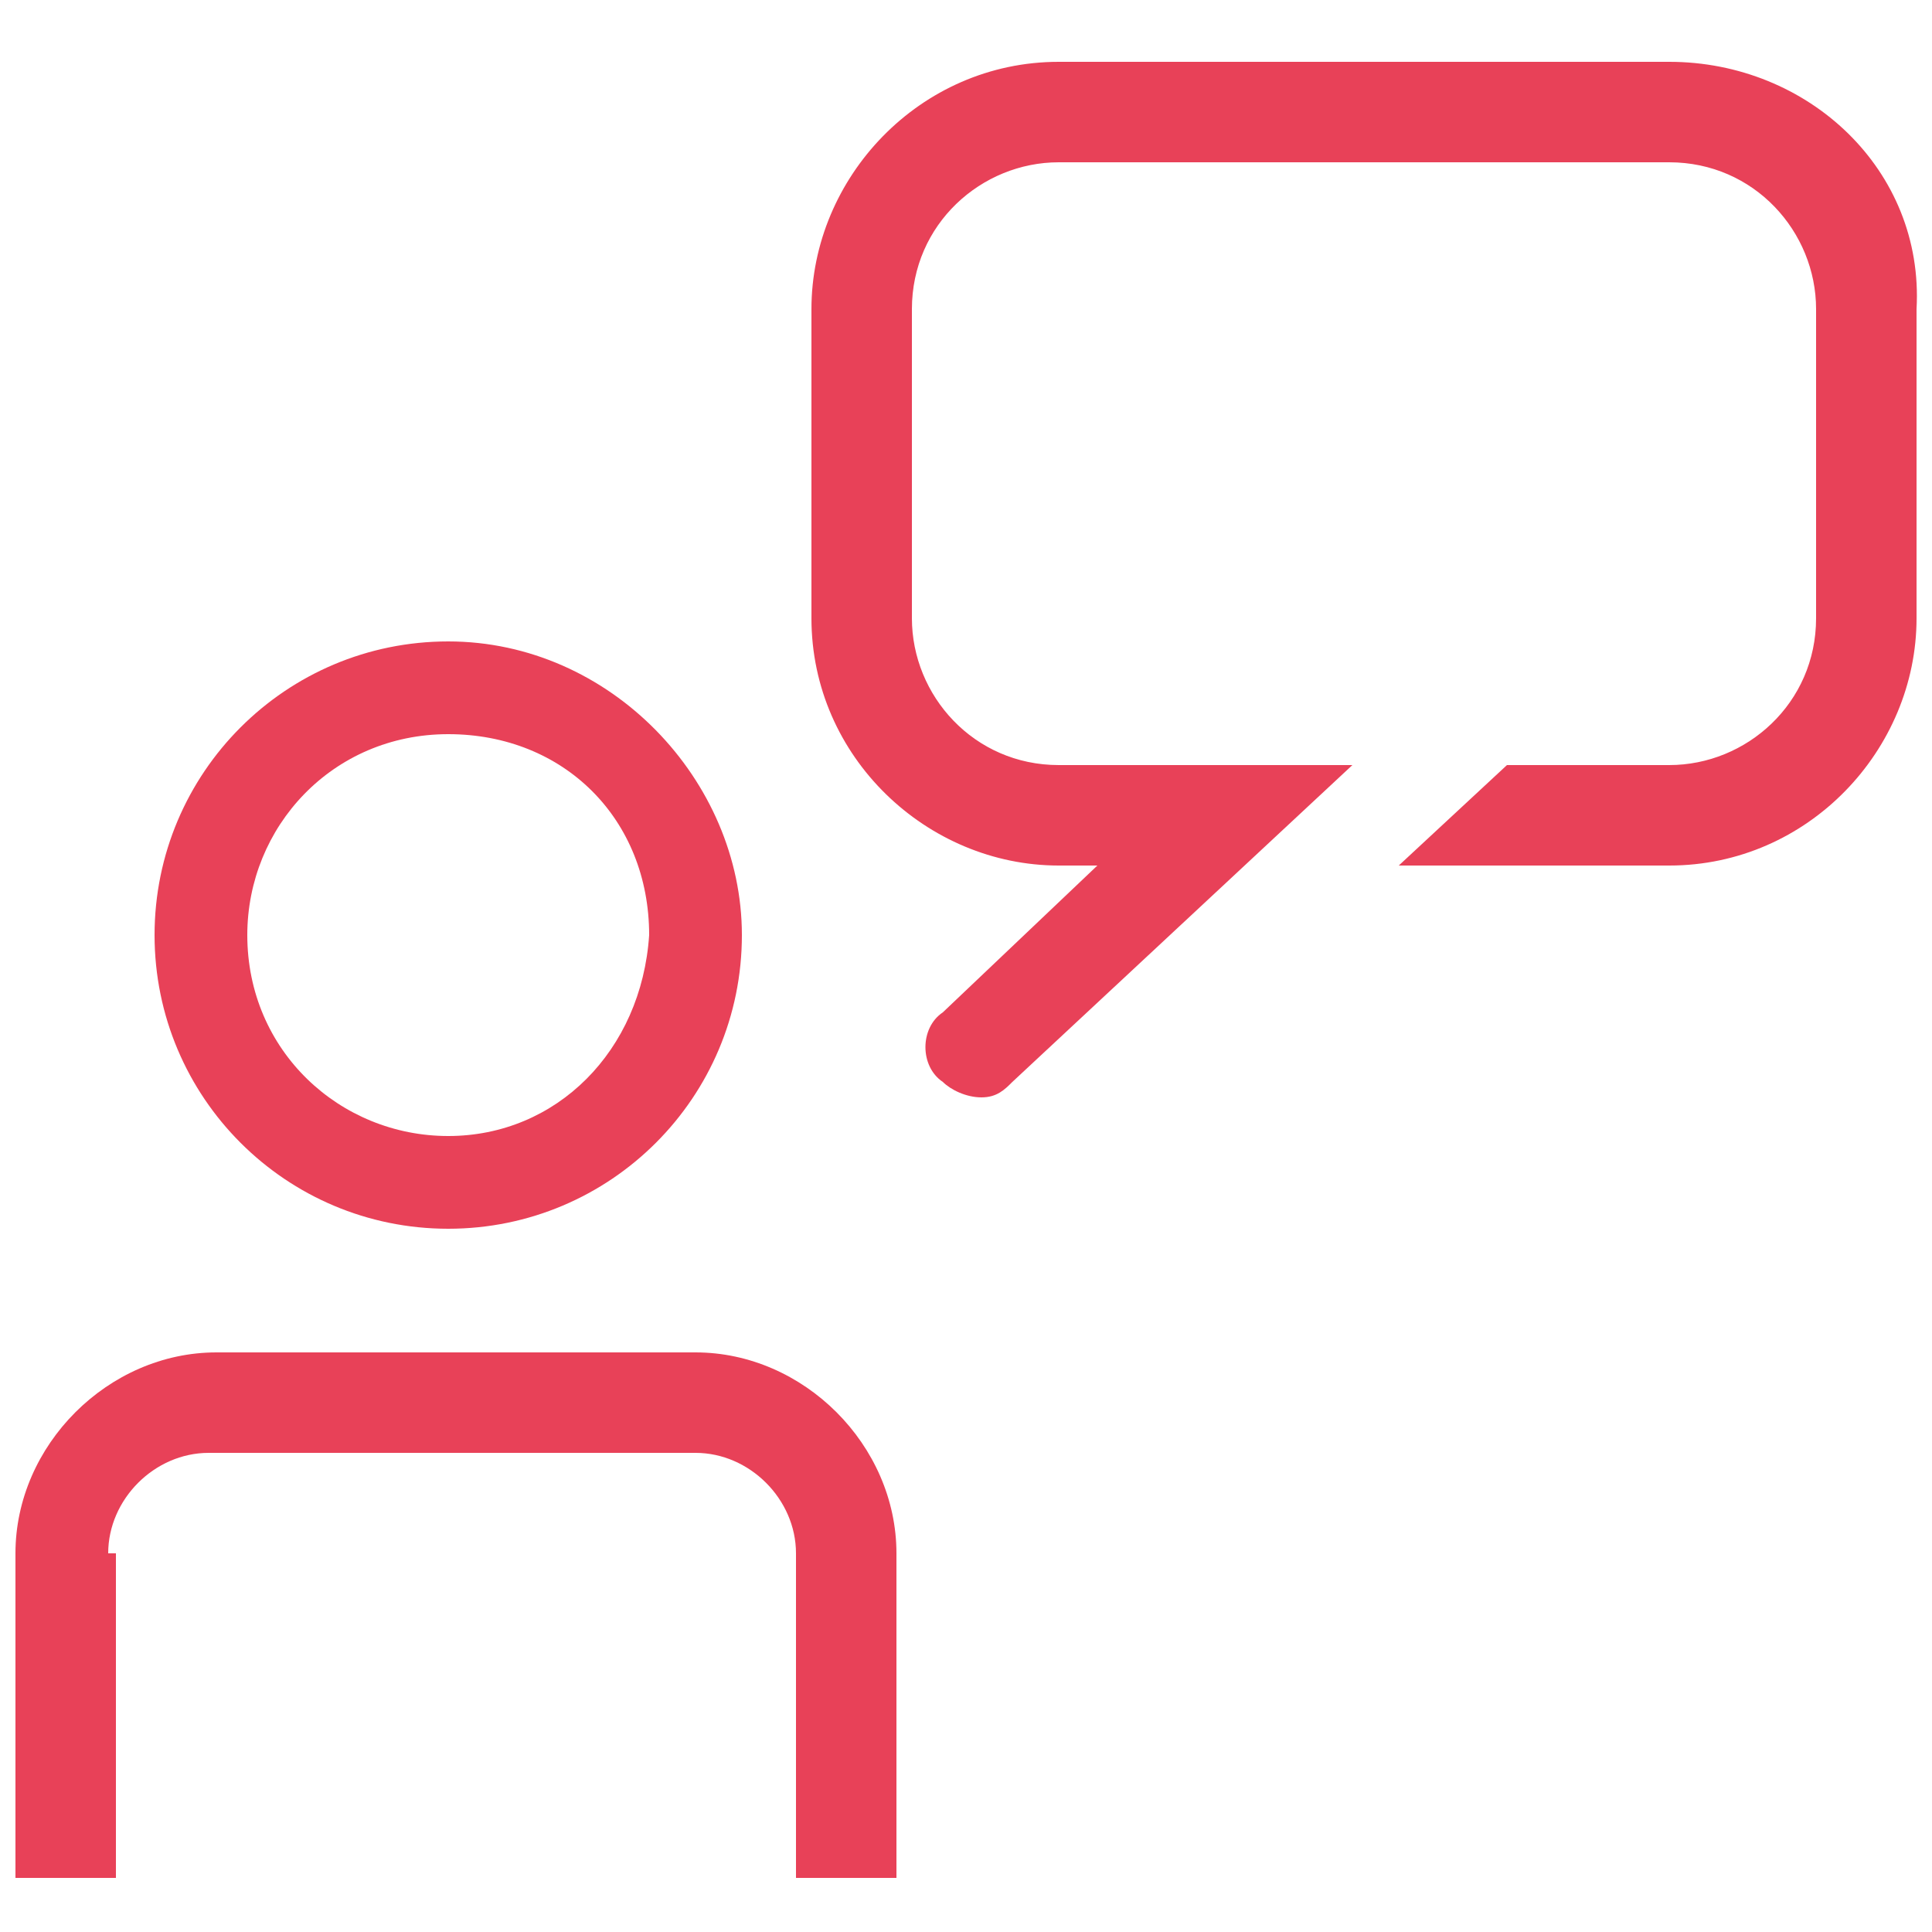<?xml version="1.0" encoding="utf-8"?>
<!-- Generator: Adobe Illustrator 19.0.0, SVG Export Plug-In . SVG Version: 6.00 Build 0)  -->
<svg version="1.1" id="Calque_1" xmlns="http://www.w3.org/2000/svg" xmlns:xlink="http://www.w3.org/1999/xlink" x="0px" y="0px"
	 viewBox="0 0 25 25" style="enable-background:new 0 0 25 25;" xml:space="preserve">
<style type="text/css">
	.st0{fill:#E84158;}
</style>
<g id="XMLID_6_">
	<g id="XMLID_10_">
		<g id="XMLID_12_">
			<path id="XMLID_5_" class="st0" d="M1.4,20.1c0-0.7,0.6-1.3,1.3-1.3H9c0.7,0,1.3,0.6,1.3,1.3v4.2h1.3v-4.2c0-1.4-1.2-2.6-2.6-2.6
				H2.8c-1.4,0-2.6,1.2-2.6,2.6v4.2h1.3V20.1z"/>
		</g>
		<path id="XMLID_3_" class="st0" d="M21.6,0.8h-7.9c-1.8,0-3.2,1.5-3.2,3.2v4c0,1.8,1.5,3.2,3.2,3.2h0.5l-2,1.9
			c-0.3,0.2-0.3,0.7,0,0.9c0.1,0.1,0.3,0.2,0.5,0.2c0.2,0,0.3-0.1,0.4-0.2l4.4-4.1h-3.8c-1.1,0-1.9-0.9-1.9-1.9V4
			c0-1.1,0.9-1.9,1.9-1.9h7.9c1.1,0,1.9,0.9,1.9,1.9v4c0,1.1-0.9,1.9-1.9,1.9h-2.1l-1.4,1.3h3.5c1.8,0,3.2-1.5,3.2-3.2V4
			C24.9,2.2,23.4,0.8,21.6,0.8z"/>
	</g>
	<path id="XMLID_7_" class="st0" d="M5.8,8.3c-2.1,0-3.8,1.7-3.8,3.8c0,2.1,1.7,3.8,3.8,3.8c2.1,0,3.8-1.7,3.8-3.8
		C9.6,10.1,7.9,8.3,5.8,8.3z M5.8,14.7c-1.4,0-2.6-1.1-2.6-2.6c0-1.4,1.1-2.6,2.6-2.6s2.6,1.1,2.6,2.6C8.3,13.6,7.2,14.7,5.8,14.7z"
		/>
</g>
</svg>
